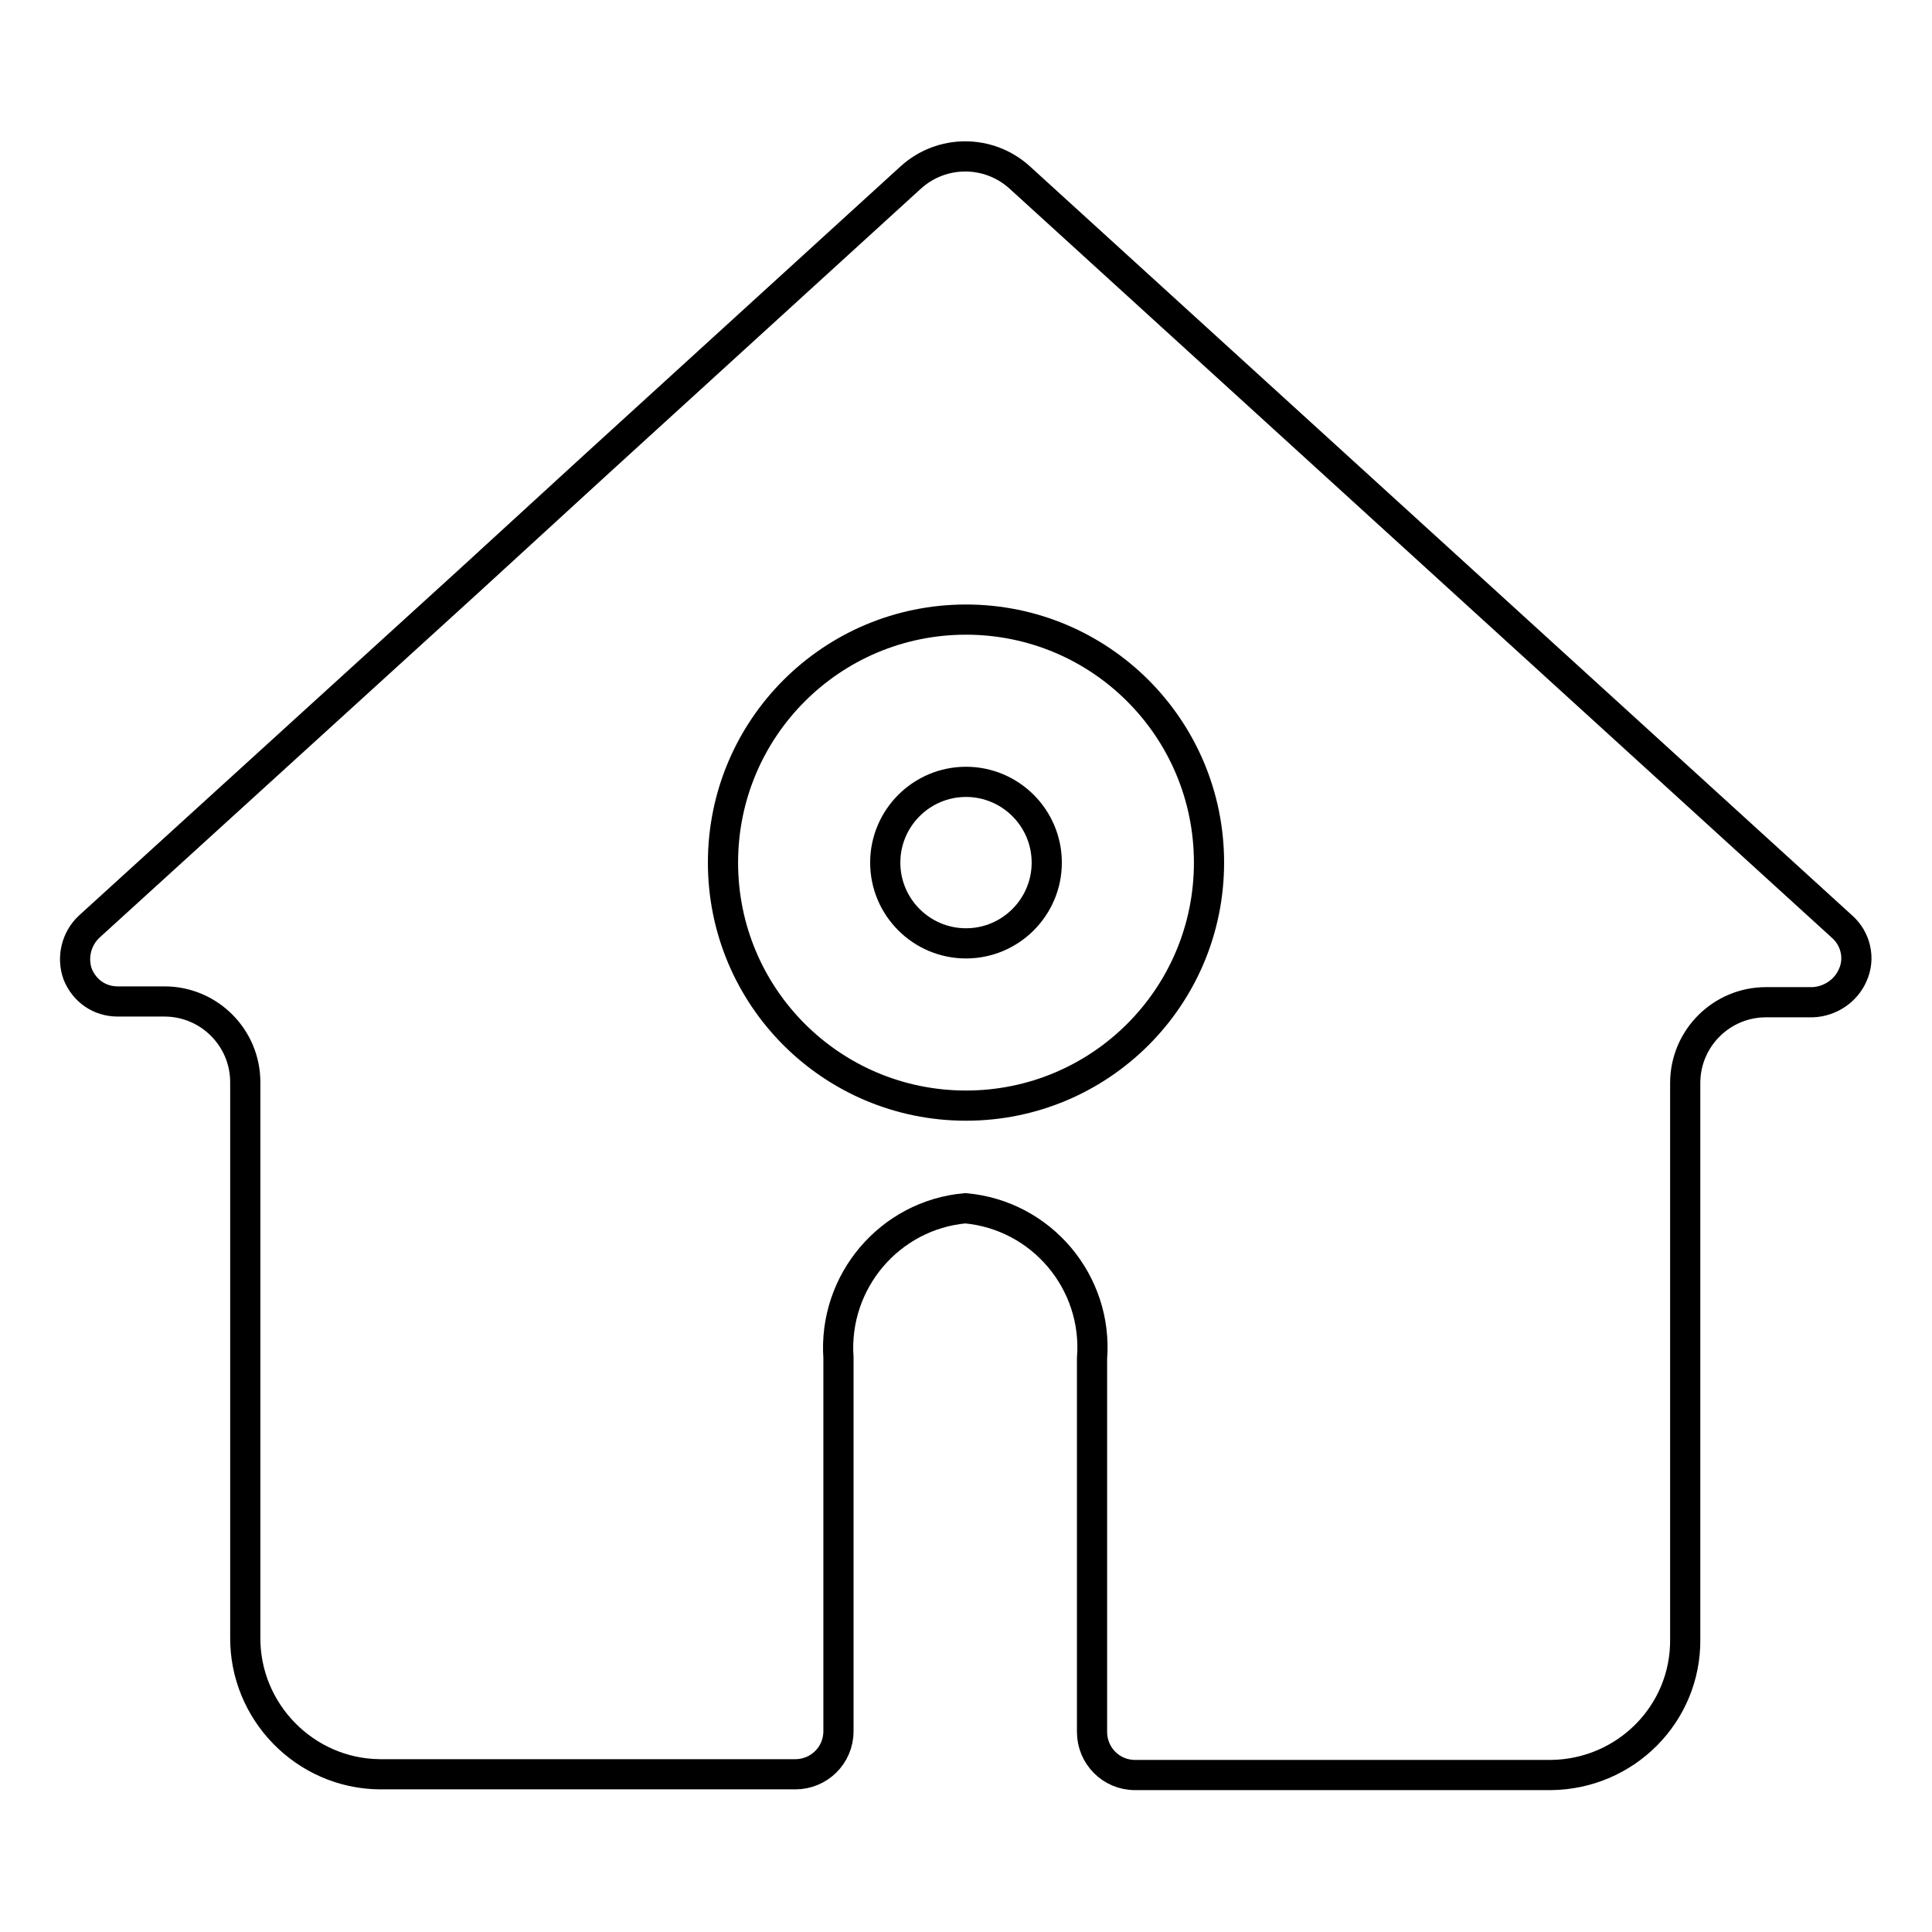 <?xml version="1.0" encoding="utf-8"?>
<!-- Svg Vector Icons : http://www.onlinewebfonts.com/icon -->
<!DOCTYPE svg PUBLIC "-//W3C//DTD SVG 1.1//EN" "http://www.w3.org/Graphics/SVG/1.1/DTD/svg11.dtd">
<svg version="1.1" xmlns="http://www.w3.org/2000/svg" xmlns:xlink="http://www.w3.org/1999/xlink" x="0px" y="0px" viewBox="0 0 256 256" enable-background="new 0 0 256 256" xml:space="preserve">
<g> <path stroke-width="4" fill-opacity="0" stroke="#000000"  d="M117.3,114.3c0,5.9,4.8,10.7,10.7,10.7s10.7-4.8,10.7-10.7c0-5.9-4.8-10.7-10.7-10.7 S117.3,108.4,117.3,114.3z"/> <path stroke-width="4" fill-opacity="0" stroke="#000000"  d="M244.1,122.8l-109-99.3c-4.1-3.7-10.3-3.7-14.4,0l-42,38.3L62,77.1l-50.2,45.7c-1.7,1.6-2.3,4.1-1.5,6.3 c0.9,2.2,2.9,3.6,5.3,3.6h6.2c5.9,0,10.7,4.8,10.7,10.7l0,0v73.5c-0.1,9.9,7.9,18.1,17.8,18.2c0,0,0.1,0,0.1,0h55 c3.1,0,5.7-2.5,5.7-5.7l0,0v-49.5c-0.7-10.1,6.8-18.9,16.8-19.8c10.1,0.9,17.6,9.8,16.8,19.9v49.5c0,3.1,2.5,5.7,5.7,5.7l0,0h55.1 c9.9-0.1,17.9-8.1,17.8-18c0,0,0,0,0,0v-73.7c0-5.9,4.8-10.7,10.7-10.7l0,0h6.2c2.3-0.1,4.4-1.5,5.3-3.6 C246.5,127,245.9,124.4,244.1,122.8L244.1,122.8z M128,146.5c-17.8,0-32.2-14.4-32.2-32.2c0-17.8,14.4-32.2,32.2-32.2 s32.2,14.4,32.2,32.2C160.2,132.1,145.8,146.5,128,146.5z"/></g>
</svg>